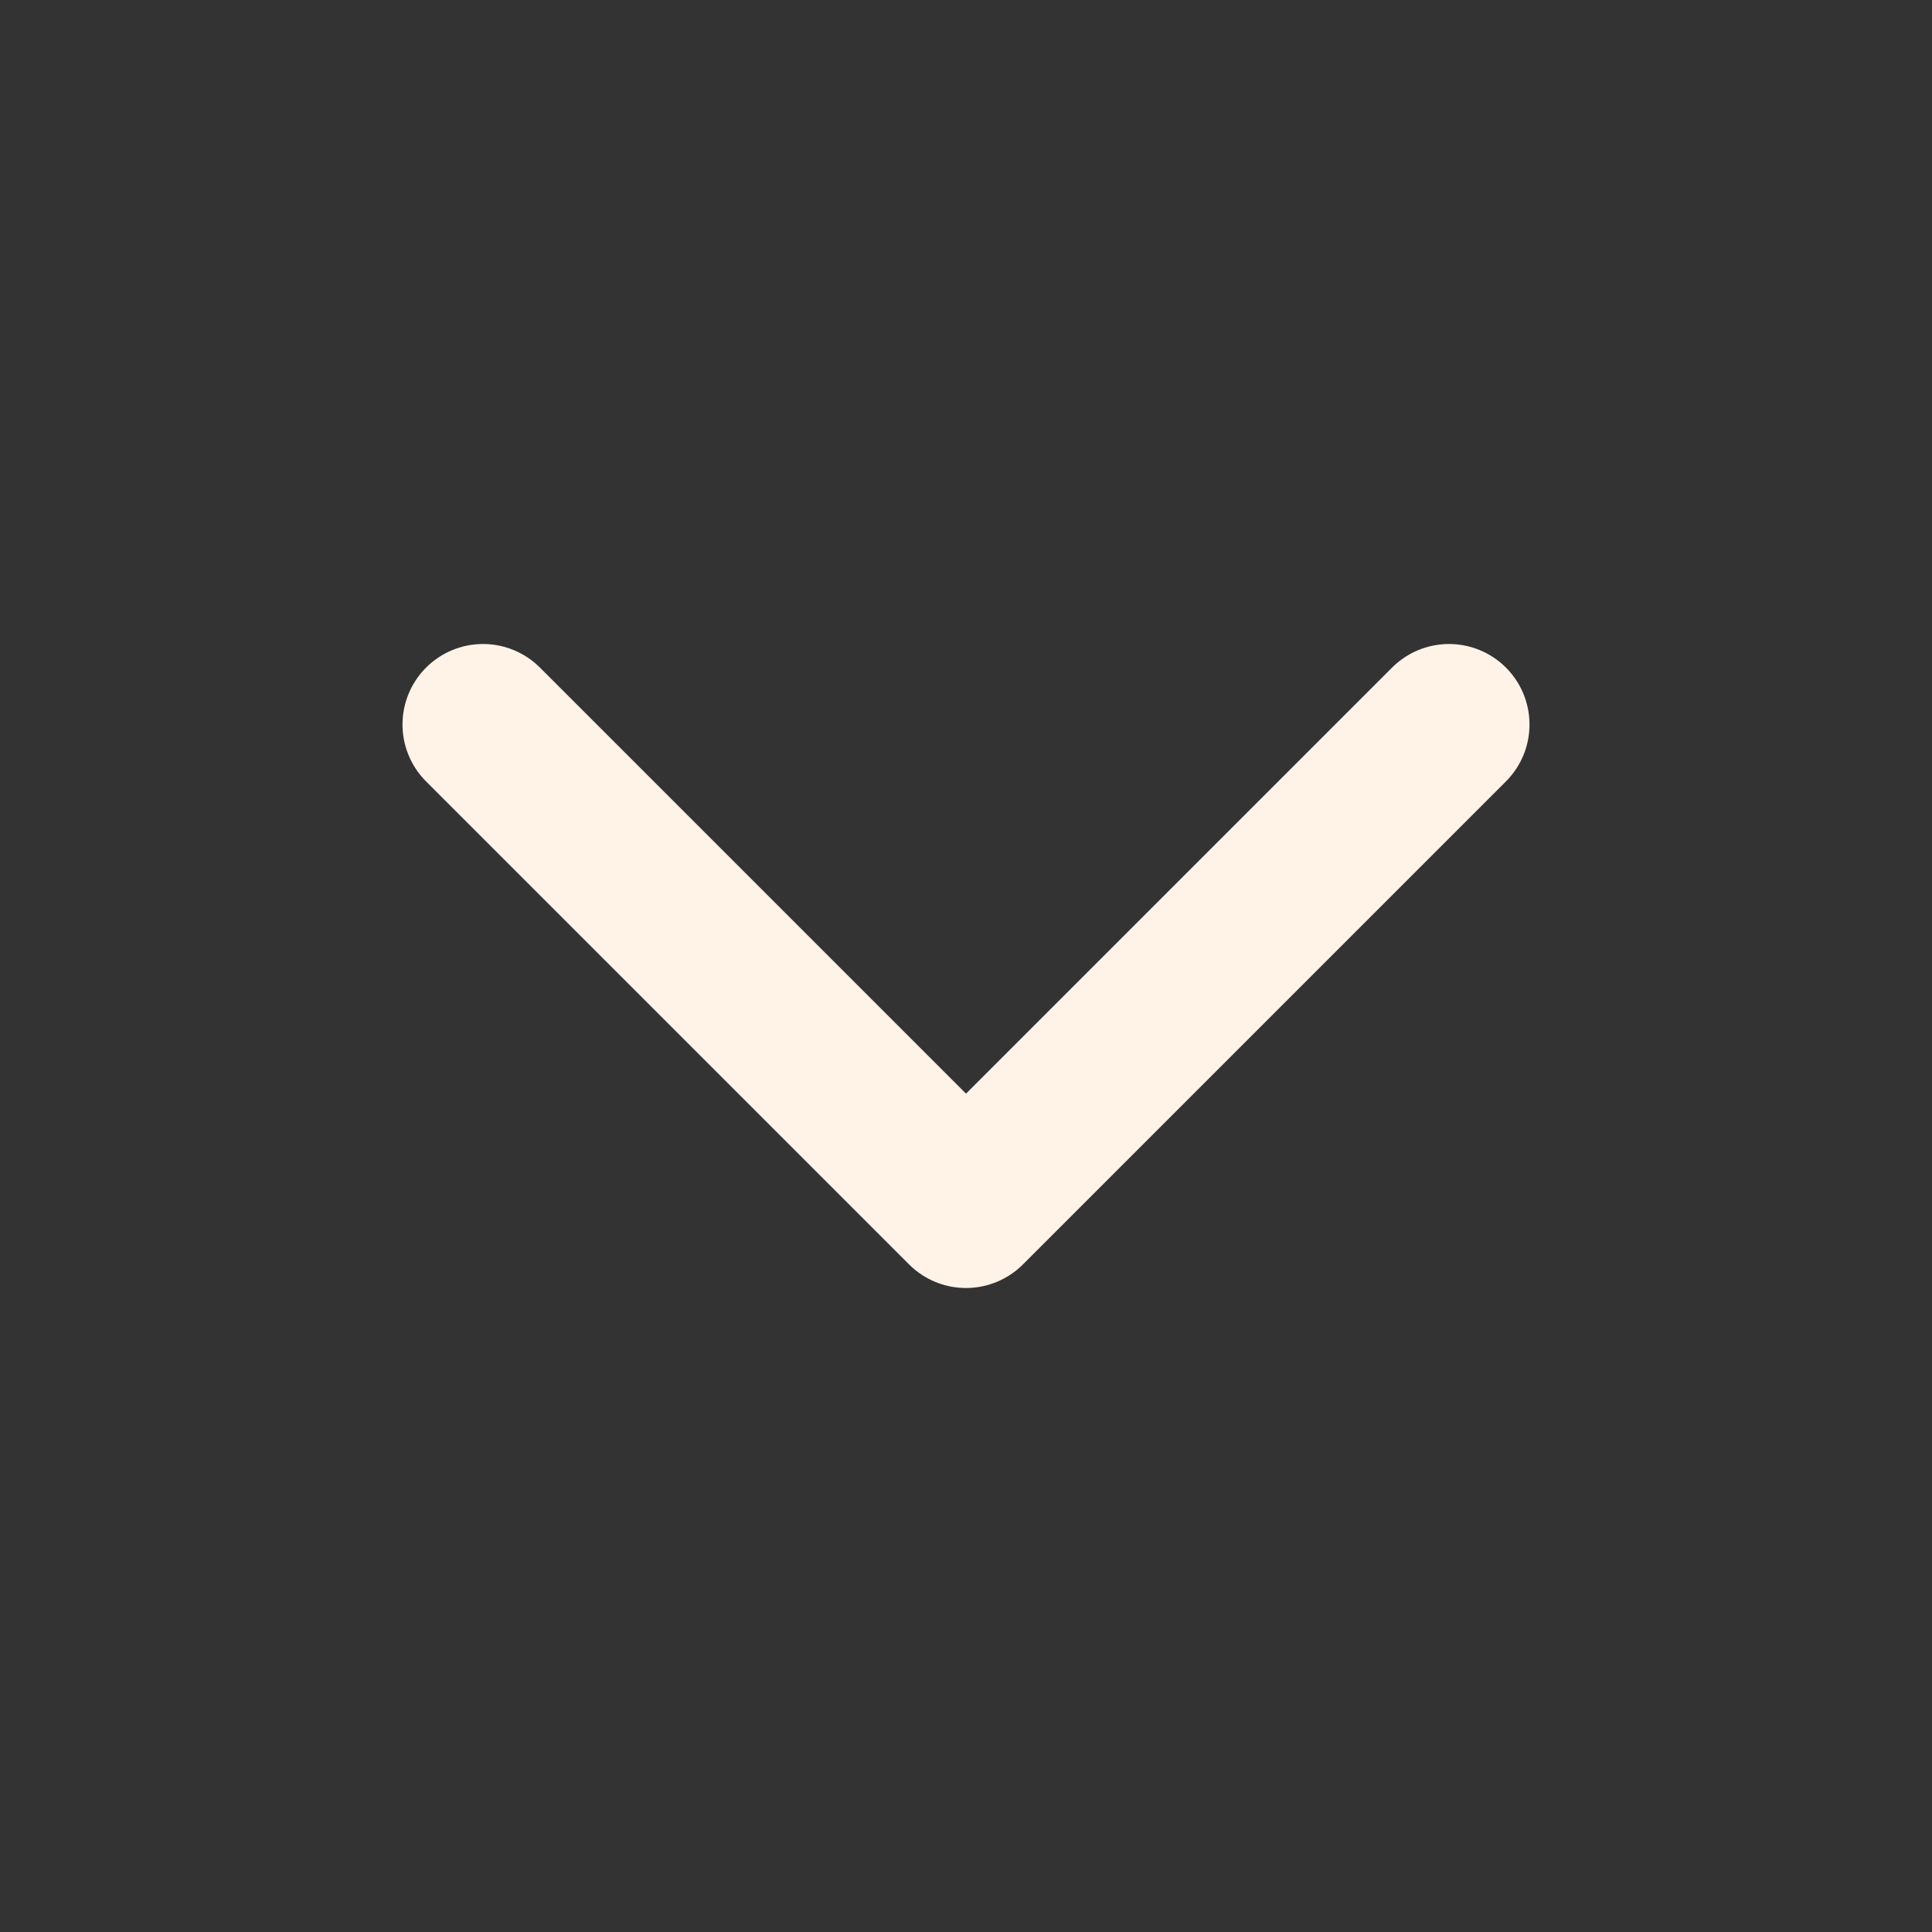 <svg xmlns="http://www.w3.org/2000/svg" fill="none" overflow="visible" preserveAspectRatio="none" style="display:block" viewBox="0 0 24 24"><rect x="0" y="0" width="24" height="24" fill="#333333" stroke="none"/><g id="chevron-down"><path id="Vector" stroke="#fff3e8" stroke-linecap="round" stroke-linejoin="round" stroke-width="2" d="m6 9 6 6 6-6"/></g></svg>